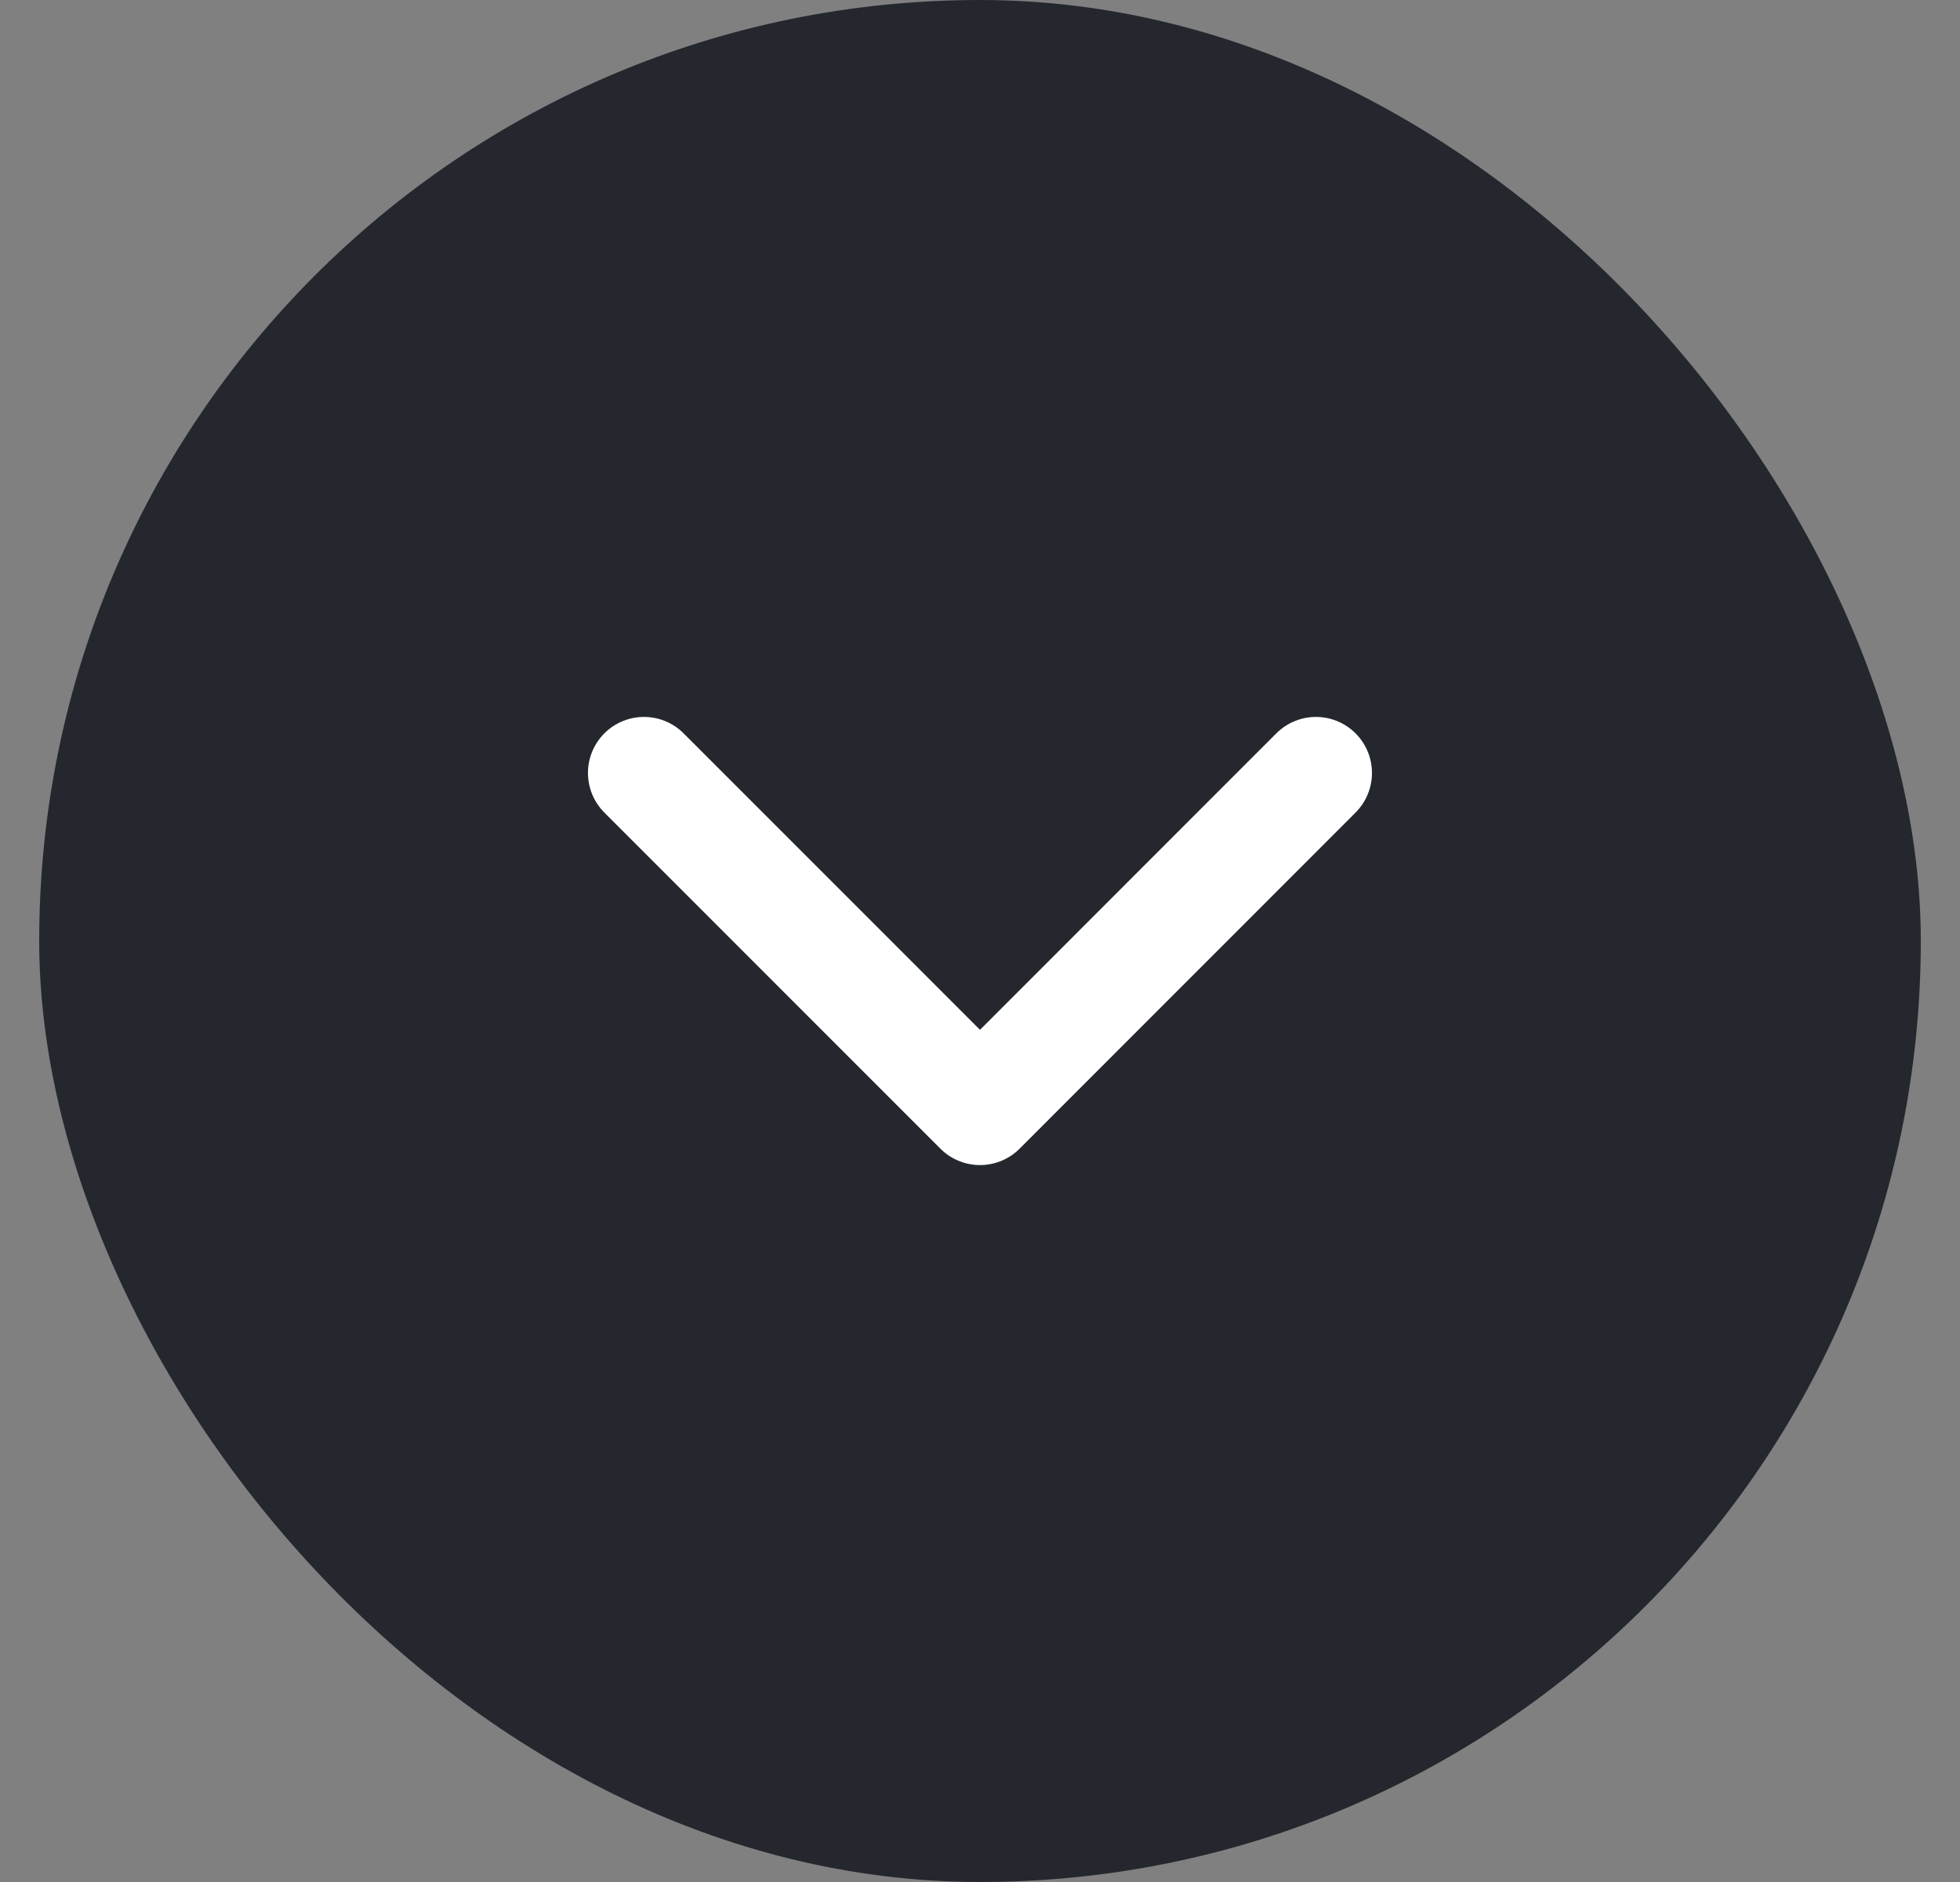 <svg width="25" height="24" viewBox="0 0 25 24" fill="none" xmlns="http://www.w3.org/2000/svg">
<rect x="0" y="0" width="25" height="24" fill="#808080" stroke="none"/>
<rect x="0.5" width="24" height="24" rx="12" fill="#25272E"/>
<path d="M8.214 9.857L12.5 14.143L16.785 9.857" stroke="white" stroke-width="1.429" stroke-linecap="round" stroke-linejoin="round"/>
</svg>
